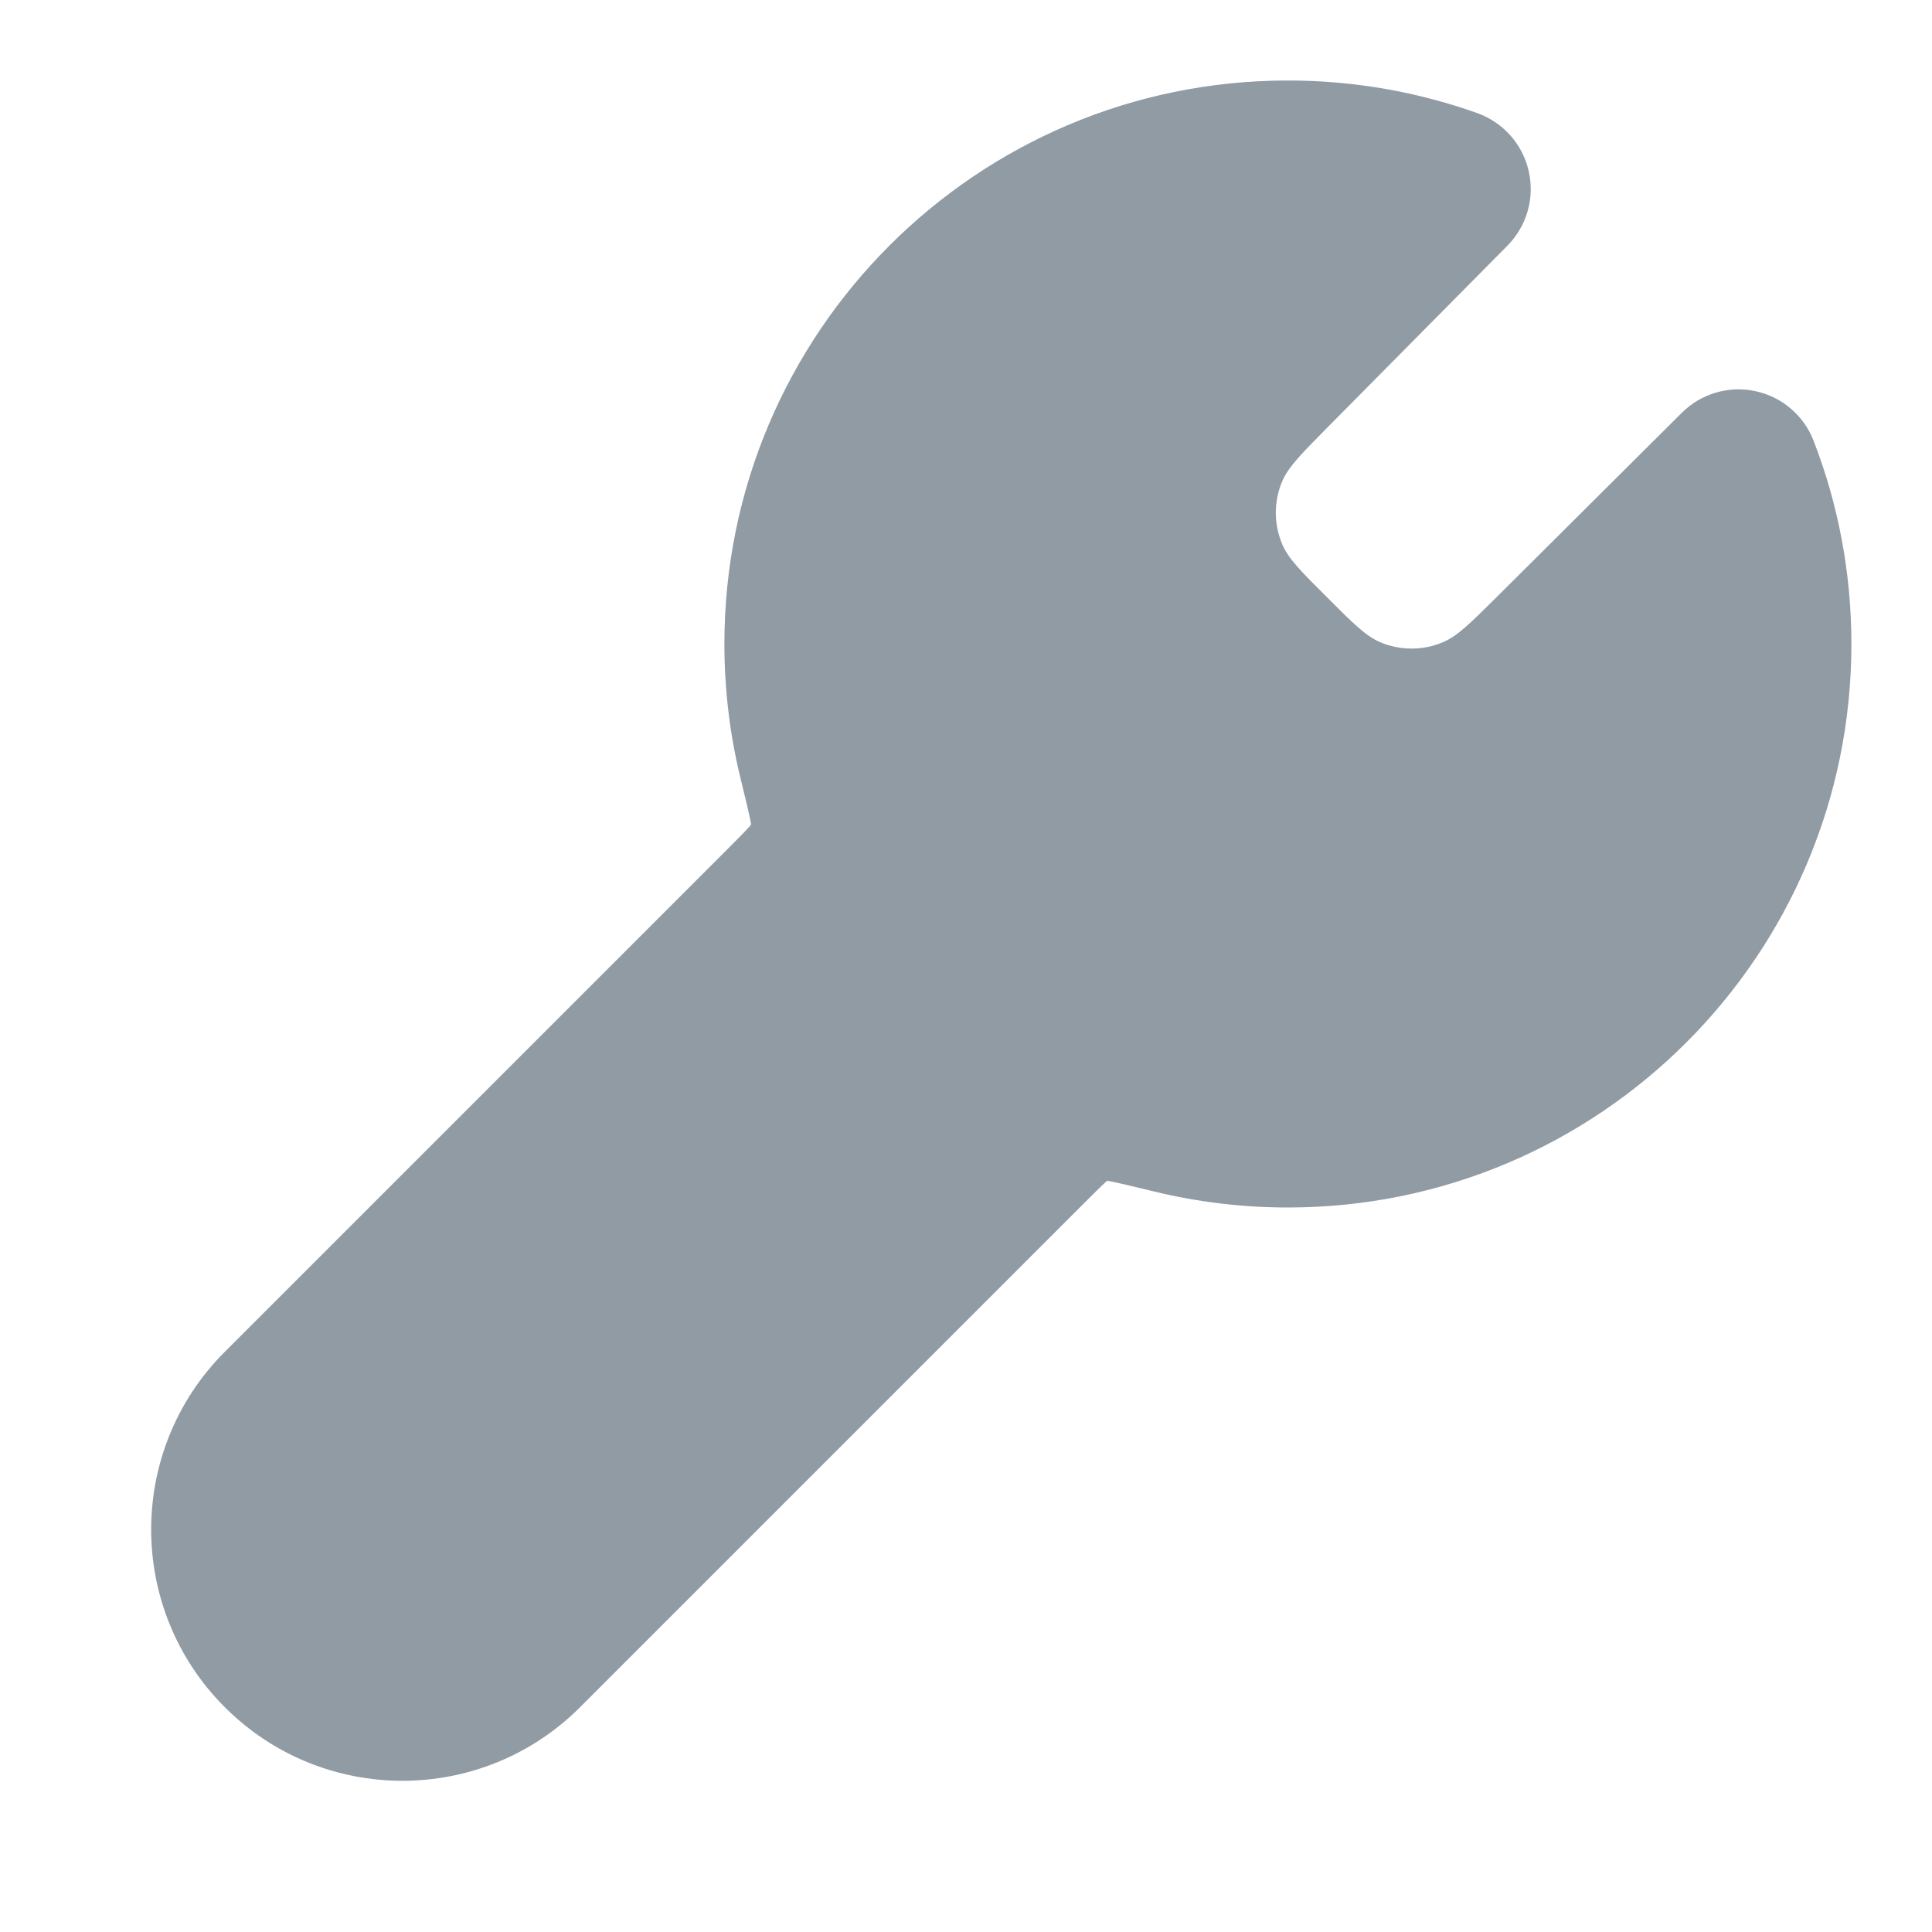 <svg width="18" height="18" viewBox="0 0 18 18" fill="none" xmlns="http://www.w3.org/2000/svg">
<path fill-rule="evenodd" clip-rule="evenodd" d="M6.749 6C6.749 3.101 9.1 0.75 11.999 0.75C12.617 0.75 13.211 0.857 13.764 1.054C14.006 1.141 14.187 1.345 14.243 1.596C14.3 1.847 14.224 2.109 14.042 2.291L12.359 3.991C12.121 4.232 12.001 4.353 11.945 4.487C11.866 4.674 11.867 4.885 11.947 5.072C12.004 5.206 12.124 5.326 12.364 5.565C12.604 5.806 12.725 5.926 12.858 5.983C13.045 6.062 13.257 6.063 13.444 5.983C13.578 5.927 13.698 5.807 13.94 5.567L15.668 3.847C15.847 3.668 16.105 3.591 16.353 3.644C16.601 3.696 16.806 3.871 16.897 4.107C17.125 4.695 17.249 5.334 17.249 6C17.249 8.899 14.899 11.25 11.999 11.25C11.571 11.25 11.153 11.198 10.753 11.101C10.563 11.055 10.443 11.026 10.355 11.008C10.339 11.005 10.326 11.002 10.315 11.001C10.312 11.003 10.309 11.006 10.306 11.009C10.259 11.051 10.198 11.112 10.09 11.22L5.405 15.905C4.49 16.82 3.008 16.82 2.094 15.905C1.18 14.991 1.18 13.509 2.094 12.595L6.78 7.909C6.888 7.801 6.948 7.74 6.99 7.693C7.002 7.68 6.996 7.666 6.991 7.644C6.974 7.556 6.944 7.436 6.898 7.246C6.801 6.846 6.749 6.429 6.749 6Z" fill="#909BA4"/>
</svg>
